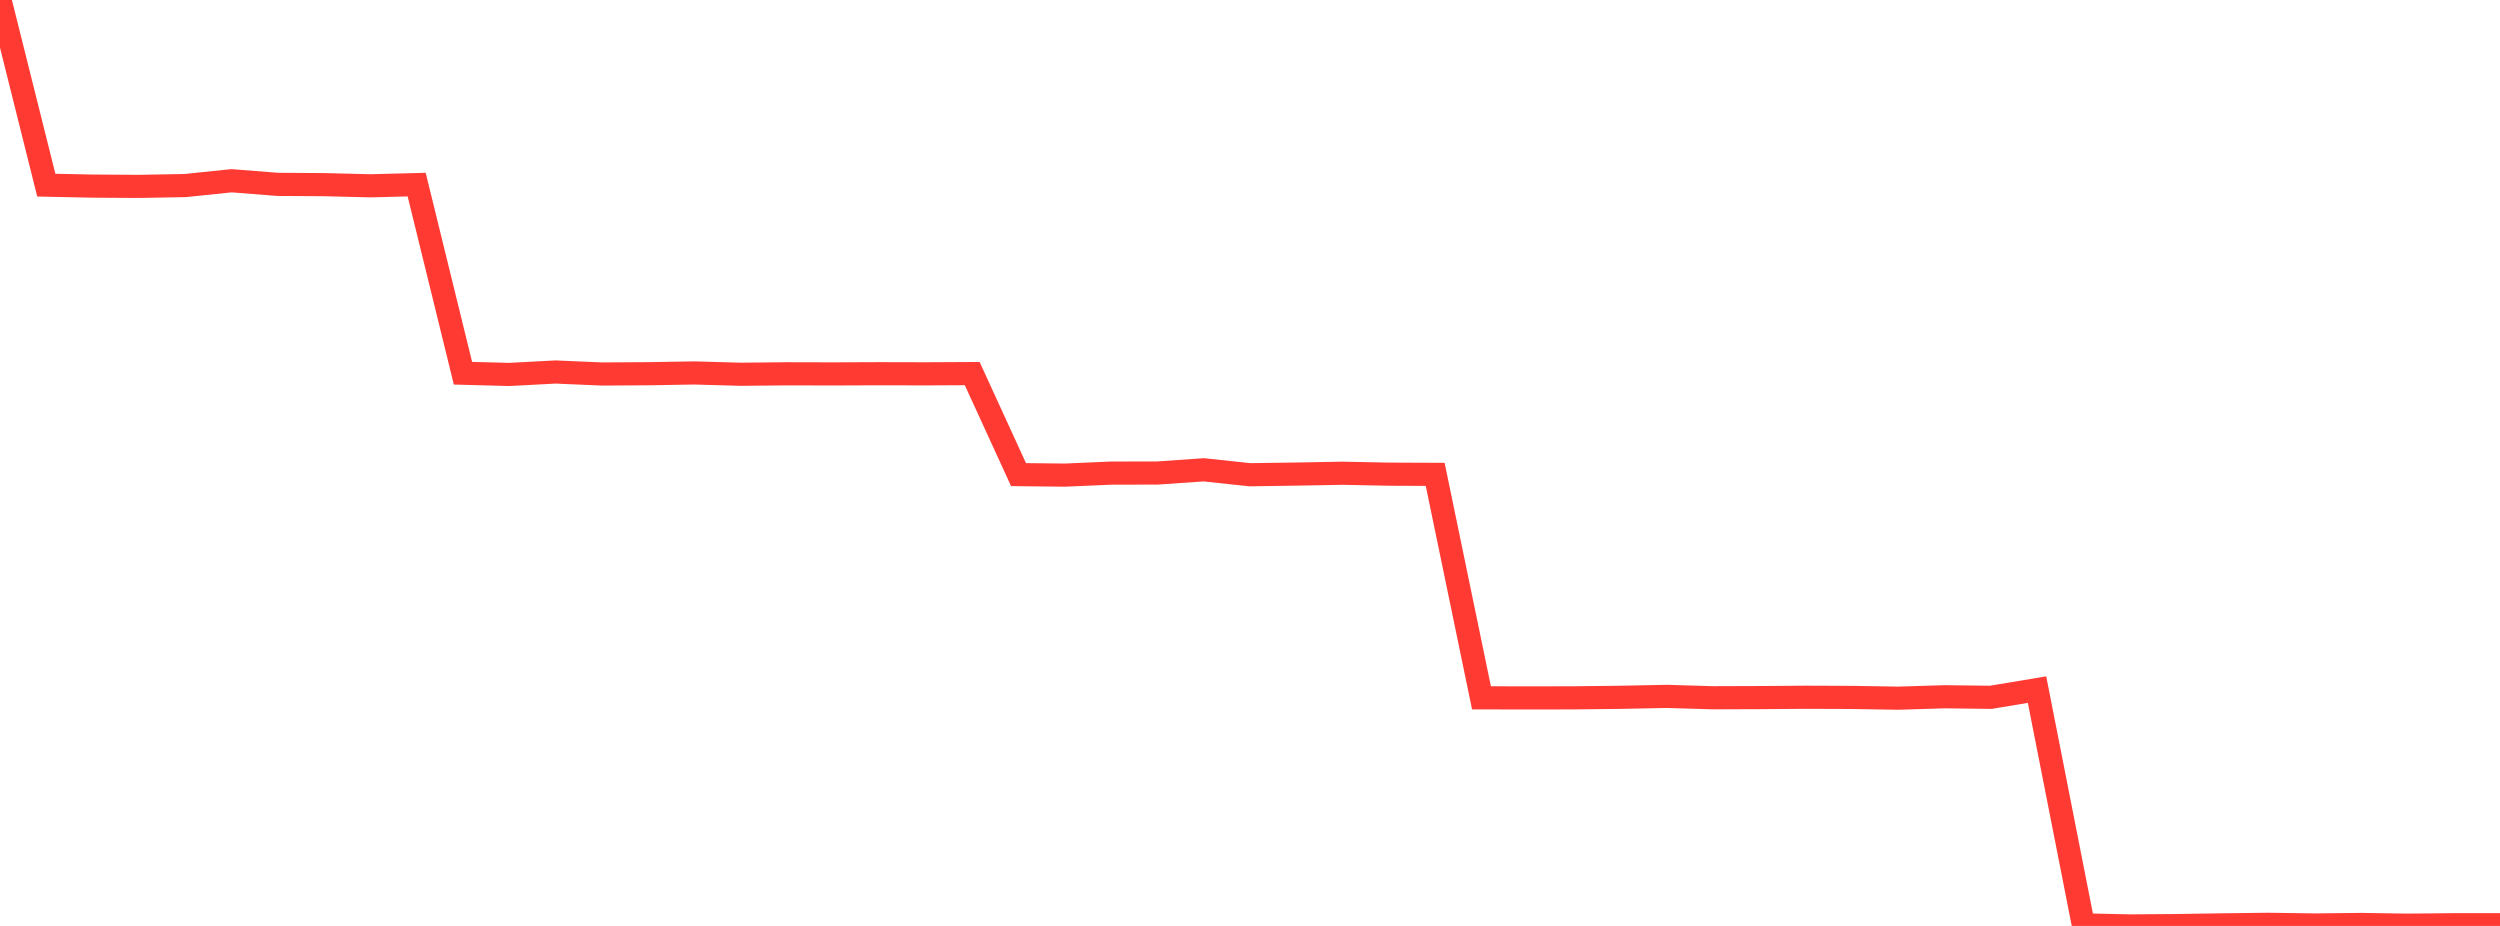<?xml version="1.0" standalone="no"?>
<!DOCTYPE svg PUBLIC "-//W3C//DTD SVG 1.1//EN" "http://www.w3.org/Graphics/SVG/1.1/DTD/svg11.dtd">

<svg width="135" height="50" viewBox="0 0 135 50" preserveAspectRatio="none" 
  xmlns="http://www.w3.org/2000/svg"
  xmlns:xlink="http://www.w3.org/1999/xlink">


<polyline points="0.0, 0.0 2.5, 9.998 5.0, 10.05 7.5, 10.065 10.0, 10.02 12.5, 9.76 15.0, 9.956 17.5, 9.971 20.0, 10.033 22.5, 9.969 25.0, 20.154 27.5, 20.22 30.0, 20.088 32.5, 20.196 35.0, 20.181 37.5, 20.139 40.0, 20.21 42.5, 20.185 45.0, 20.191 47.5, 20.181 50.0, 20.187 52.5, 20.174 55.0, 25.629 57.5, 25.657 60.0, 25.548 62.5, 25.543 65.0, 25.369 67.5, 25.636 70.0, 25.6 72.5, 25.555 75.0, 25.605 77.5, 25.616 80.0, 37.682 82.5, 37.688 85.0, 37.683 87.5, 37.655 90.0, 37.605 92.5, 37.679 95.0, 37.67 97.5, 37.652 100.0, 37.661 102.5, 37.702 105.0, 37.625 107.5, 37.655 110.0, 37.239 112.5, 49.944 115.0, 50.0 117.5, 49.982 120.0, 49.943 122.5, 49.913 125.0, 49.949 127.5, 49.921 130.0, 49.96 132.5, 49.935 135.0, 49.935" fill="none" stroke="#ff3a33" stroke-width="1.25"/>

</svg>